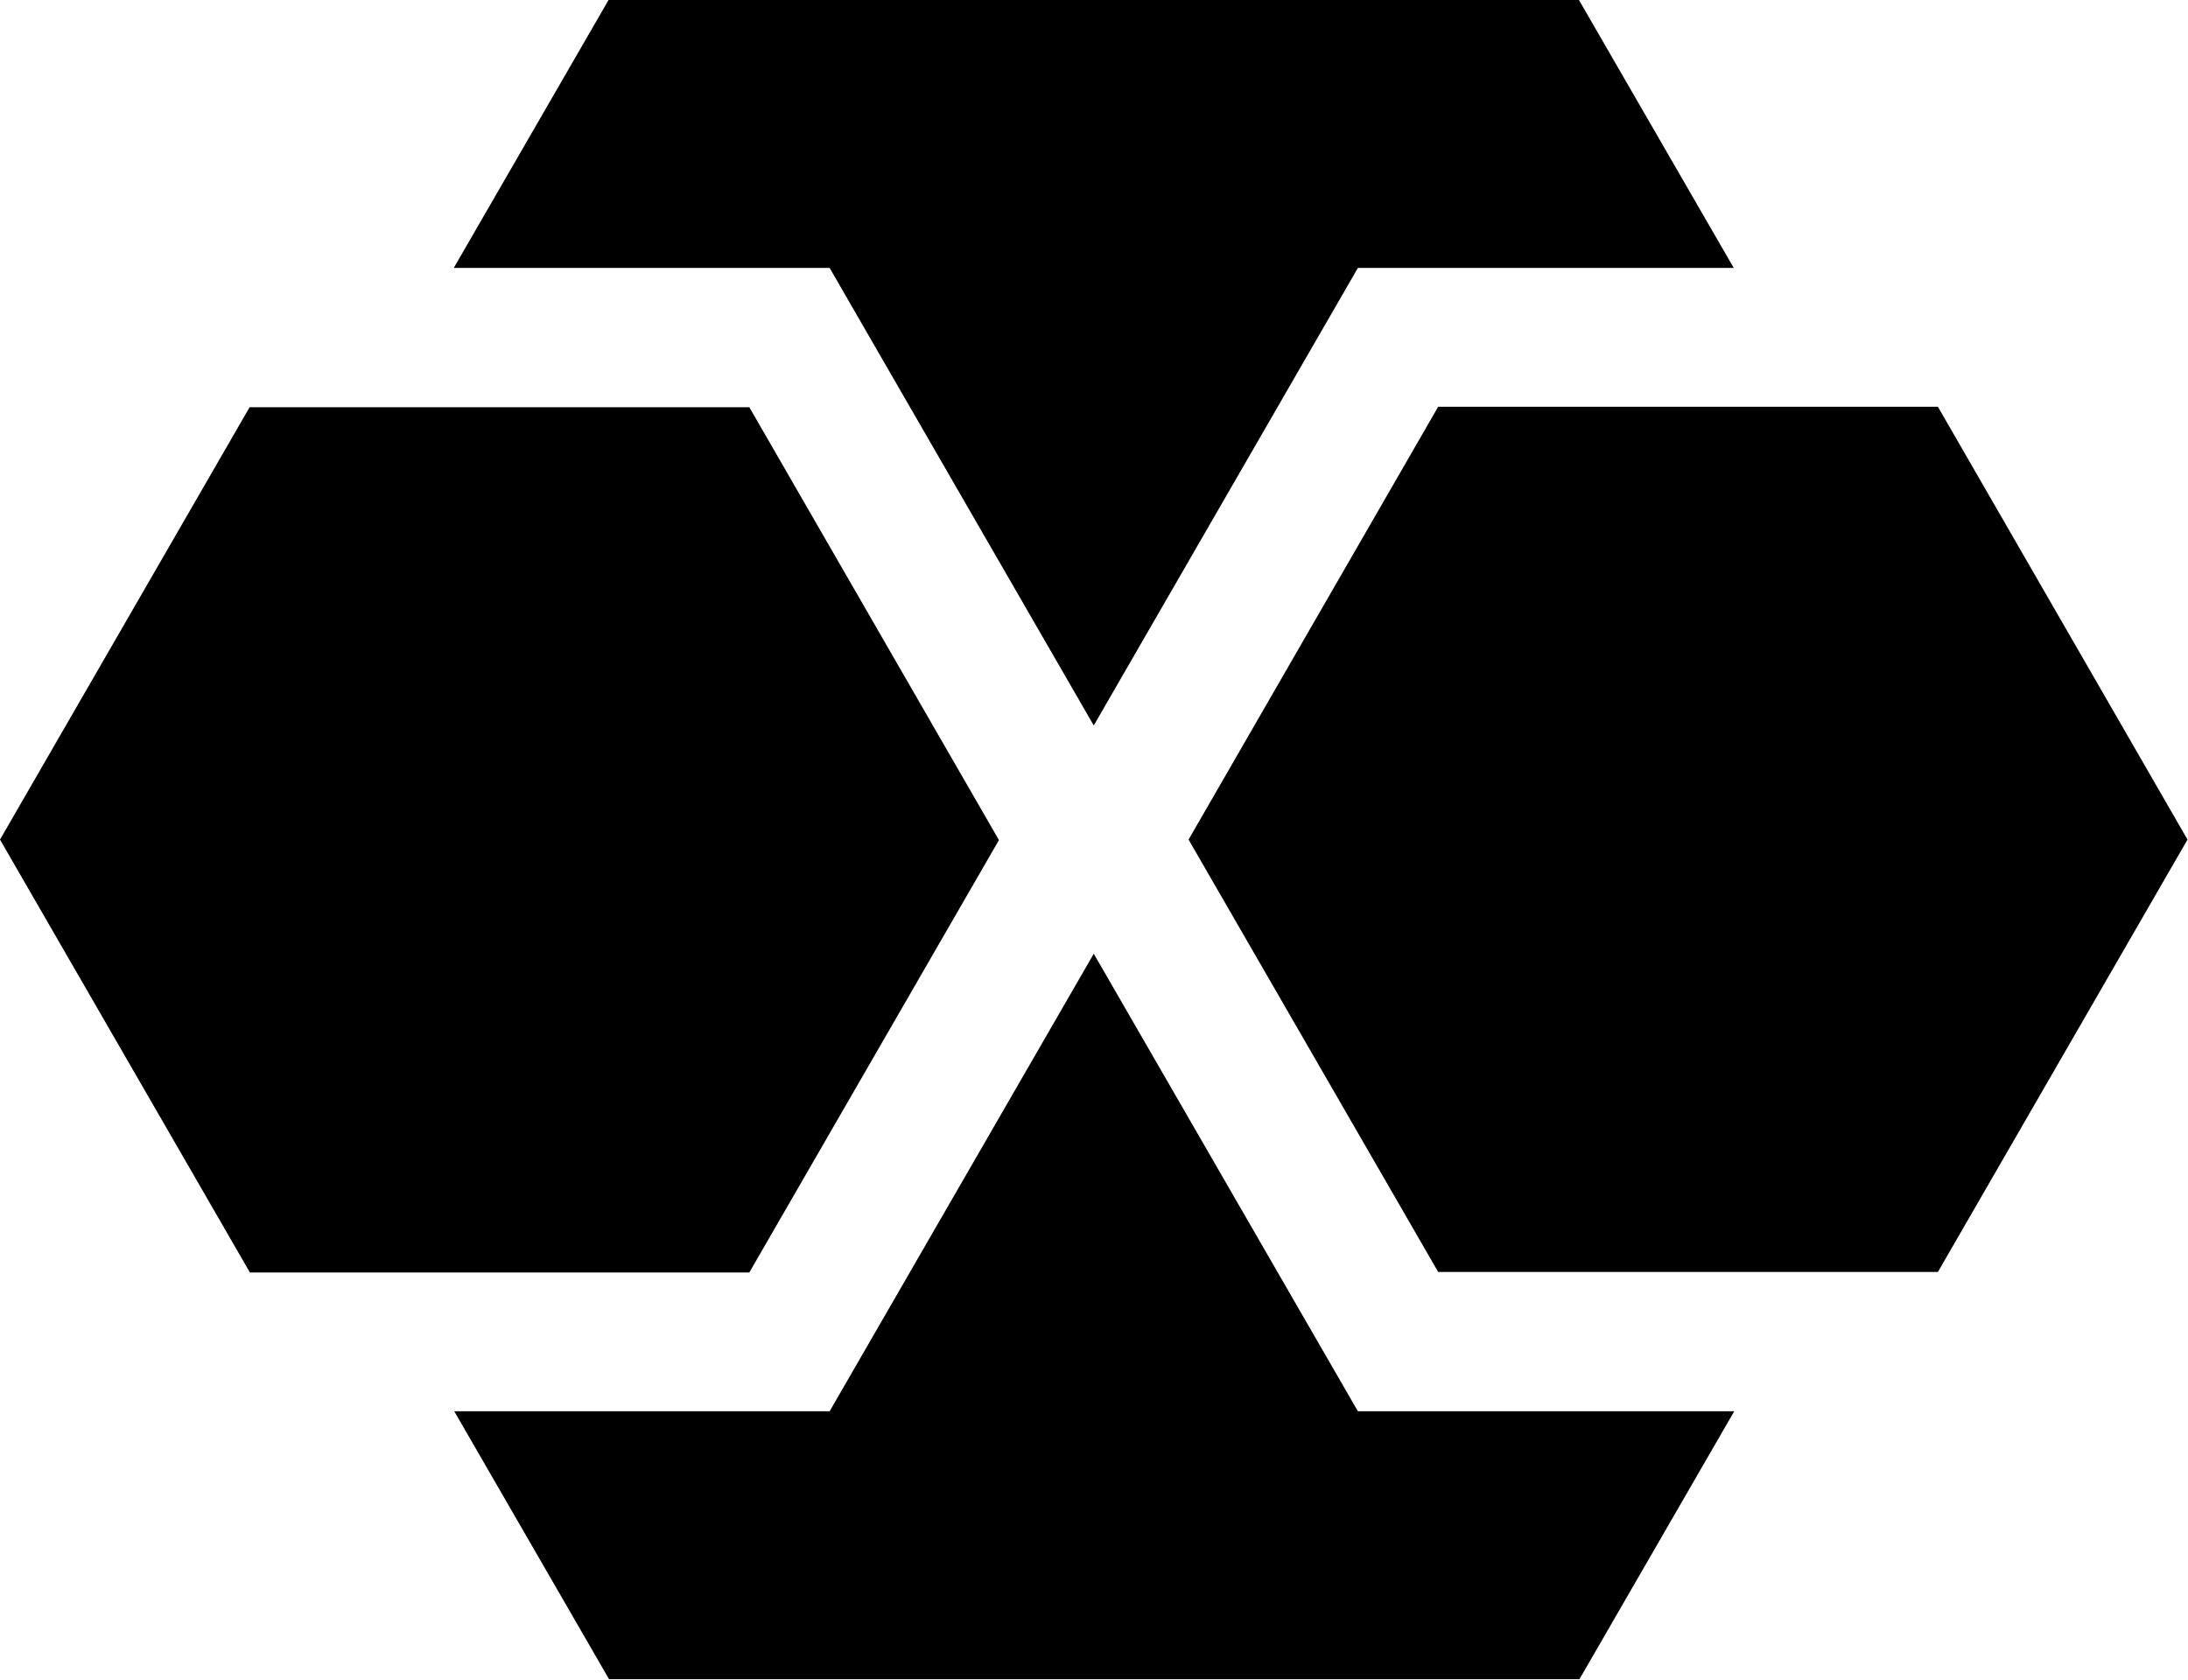 
<svg xmlns="http://www.w3.org/2000/svg" viewBox="0 0 45.23 34.73">
  <g id="Layer_1" data-name="Layer 1"/>
  <g id="Layer_2" data-name="Layer 2">
    <g id="Layer_1-2" data-name="Layer 1">
      <path d="M5.16,26.3L0,17.36,5.16,8.42H15.49l5.16,8.95-5.16,8.94H5.16Zm34.9,0l5.16-8.94-5.16-8.95h-10.33l-5.16,8.95,5.16,8.94h10.33Zm-11.99,2.88l-5.46-9.46-5.46,9.46h-7.76l3.2,5.54h20.06l3.2-5.54h-7.77ZM17.15,5.54l5.46,9.46,5.46-9.46h7.77l-3.2-5.54H12.58l-3.2,5.54h7.76Z"/>
    </g>
  </g>
</svg>